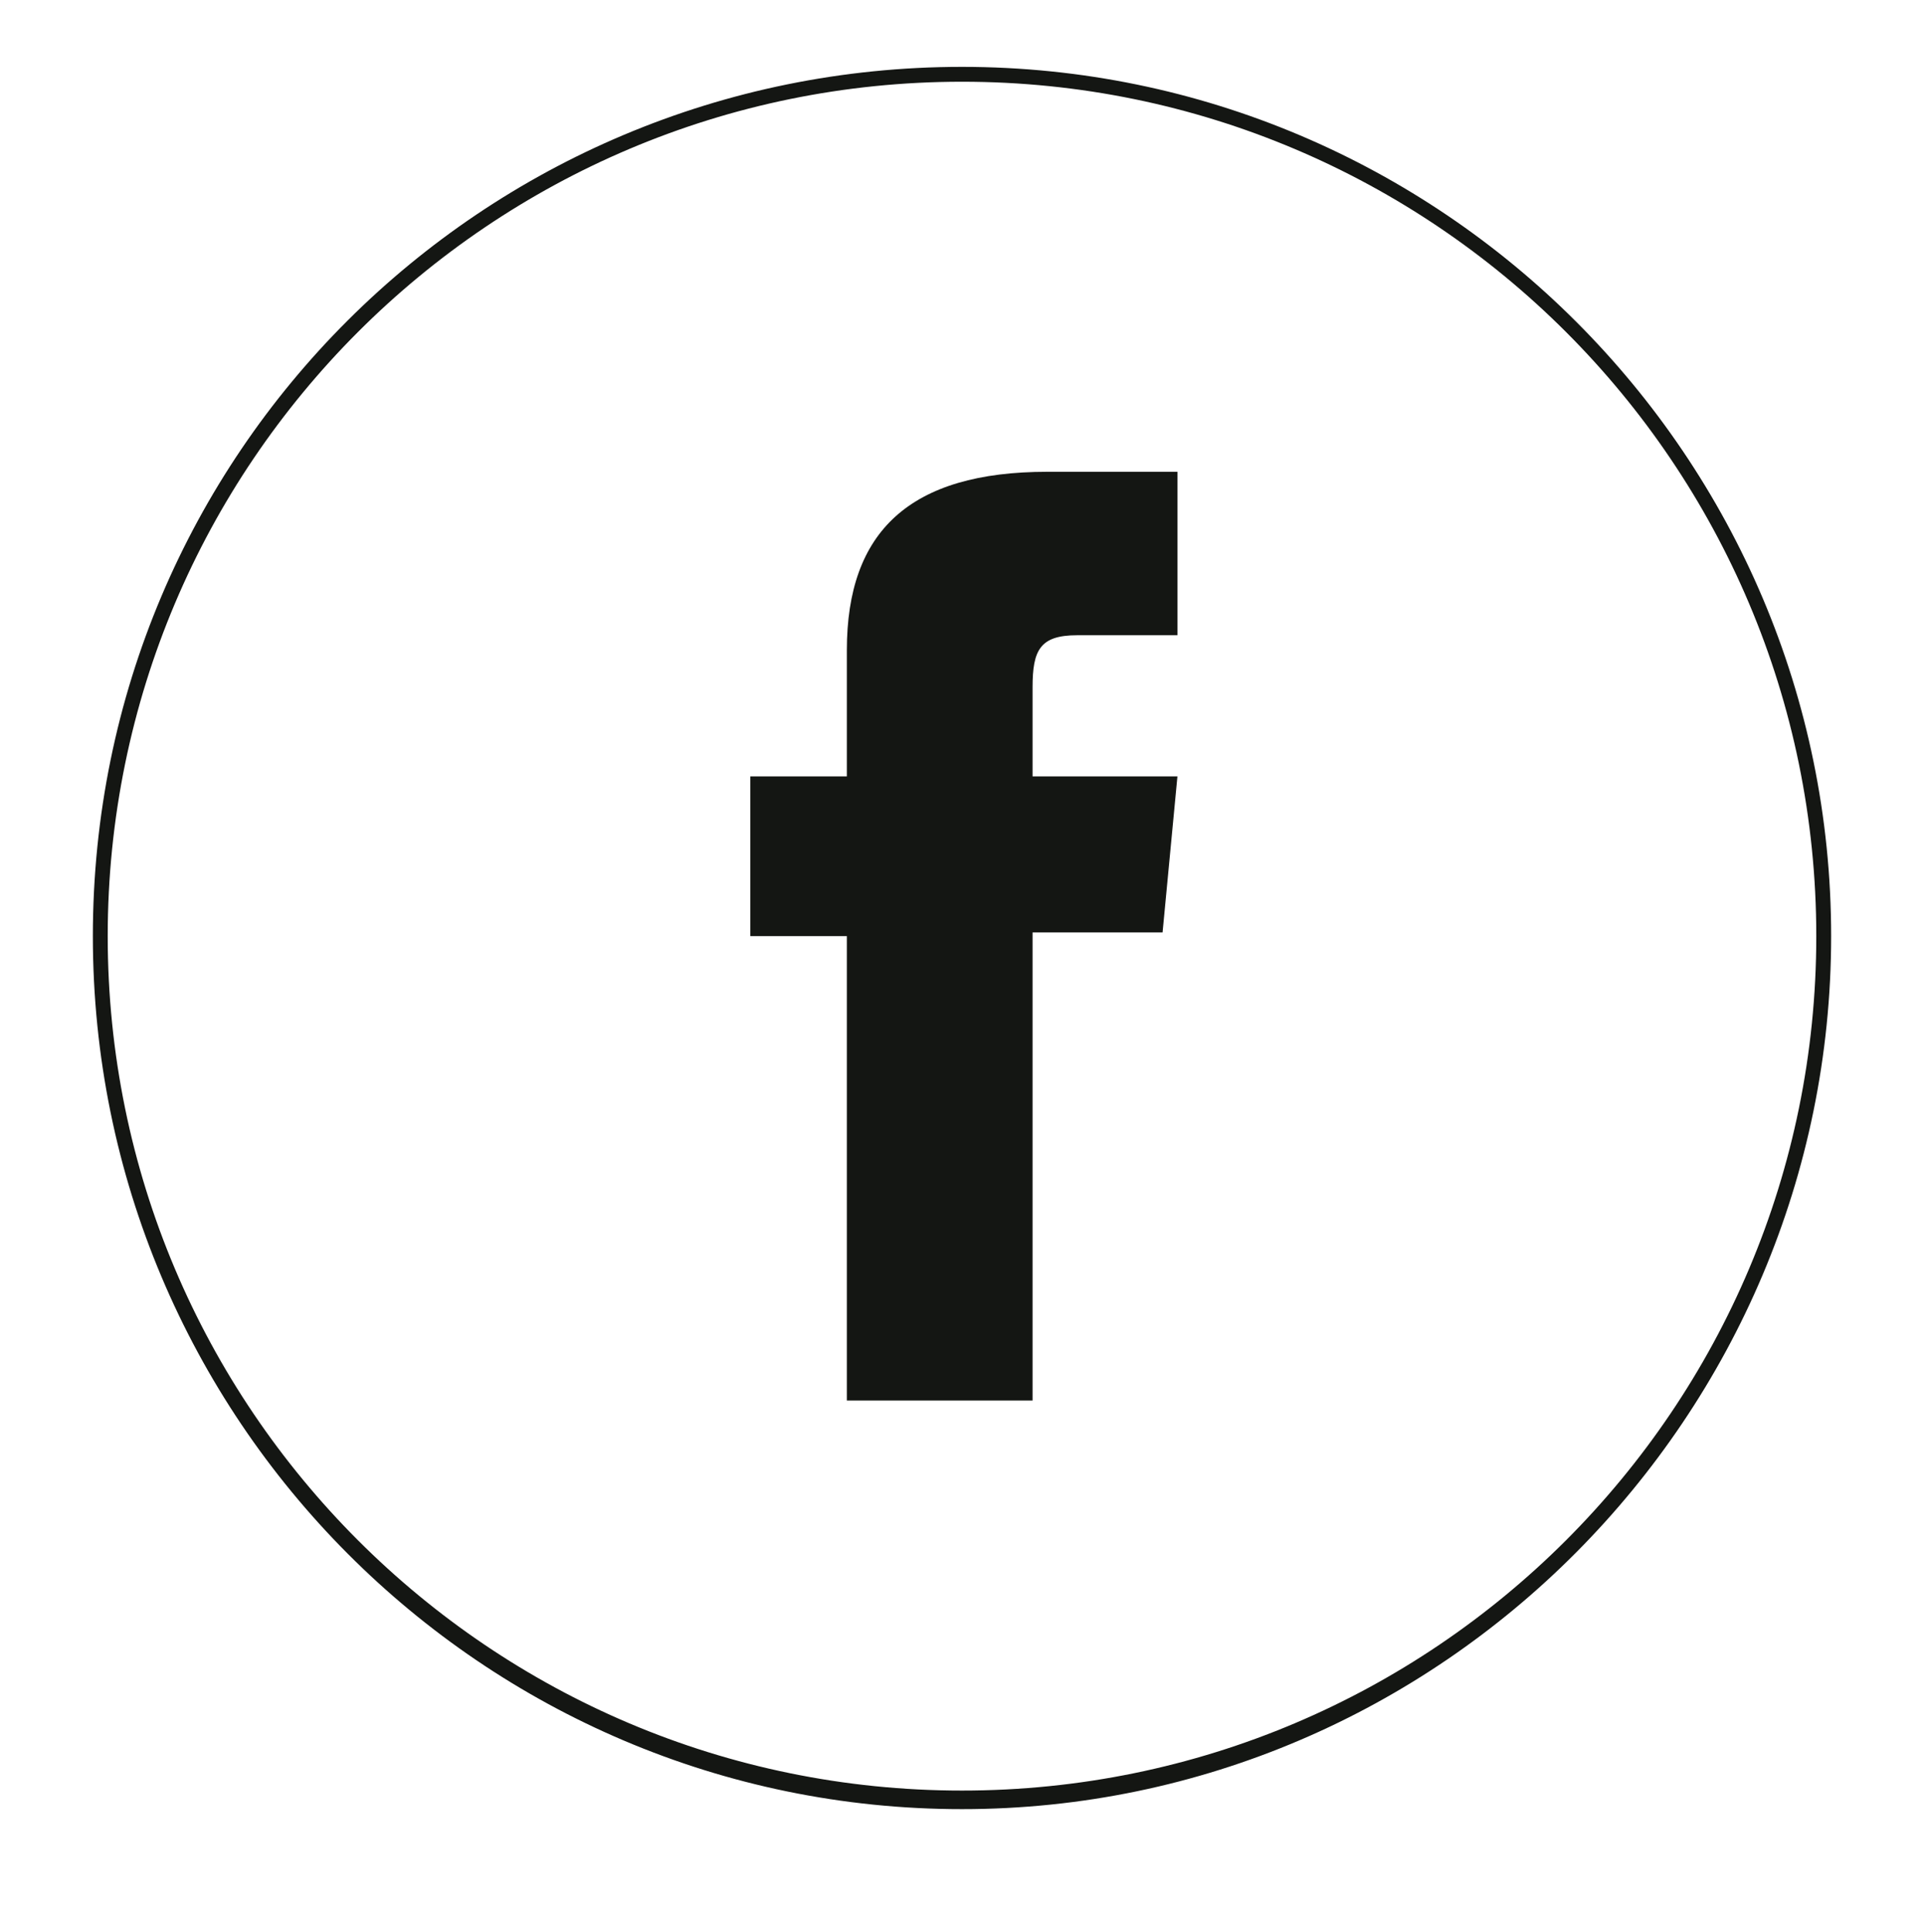 <?xml version="1.0" encoding="utf-8"?>
<!-- Generator: Adobe Illustrator 26.0.2, SVG Export Plug-In . SVG Version: 6.00 Build 0)  -->
<svg version="1.1" id="OBJECTS" xmlns="http://www.w3.org/2000/svg" xmlns:xlink="http://www.w3.org/1999/xlink" x="0px" y="0px"
	 viewBox="0 0 51.8 52" style="enable-background:new 0 0 51.8 52;" xml:space="preserve">
<style type="text/css">
	.st0{fill:#141613;}
</style>
<g>
	<g id="XMLID_699_">
		<path class="st0" d="M25.9,48.7C13,48.7,2.5,38.2,2.5,25.2S13,1.8,25.9,1.8s23.4,10.5,23.4,23.4S38.8,48.7,25.9,48.7z M25.9,2.2
			c-12.7,0-23,10.3-23,23s10.3,23,23,23s23-10.3,23-23S38.6,2.2,25.9,2.2z"/>
	</g>
	<g id="XMLID_659_">
		<path class="st0" d="M22.8,37.7h5V25.1h3.5l0.4-4.2h-3.9c0,0,0-1.6,0-2.4c0-1,0.2-1.4,1.2-1.4c0.8,0,2.7,0,2.7,0v-4.4
			c0,0-2.9,0-3.5,0c-3.7,0-5.4,1.6-5.4,4.8c0,2.7,0,3.4,0,3.4h-2.6v4.3h2.6V37.7z"/>
	</g>
</g>
</svg>
